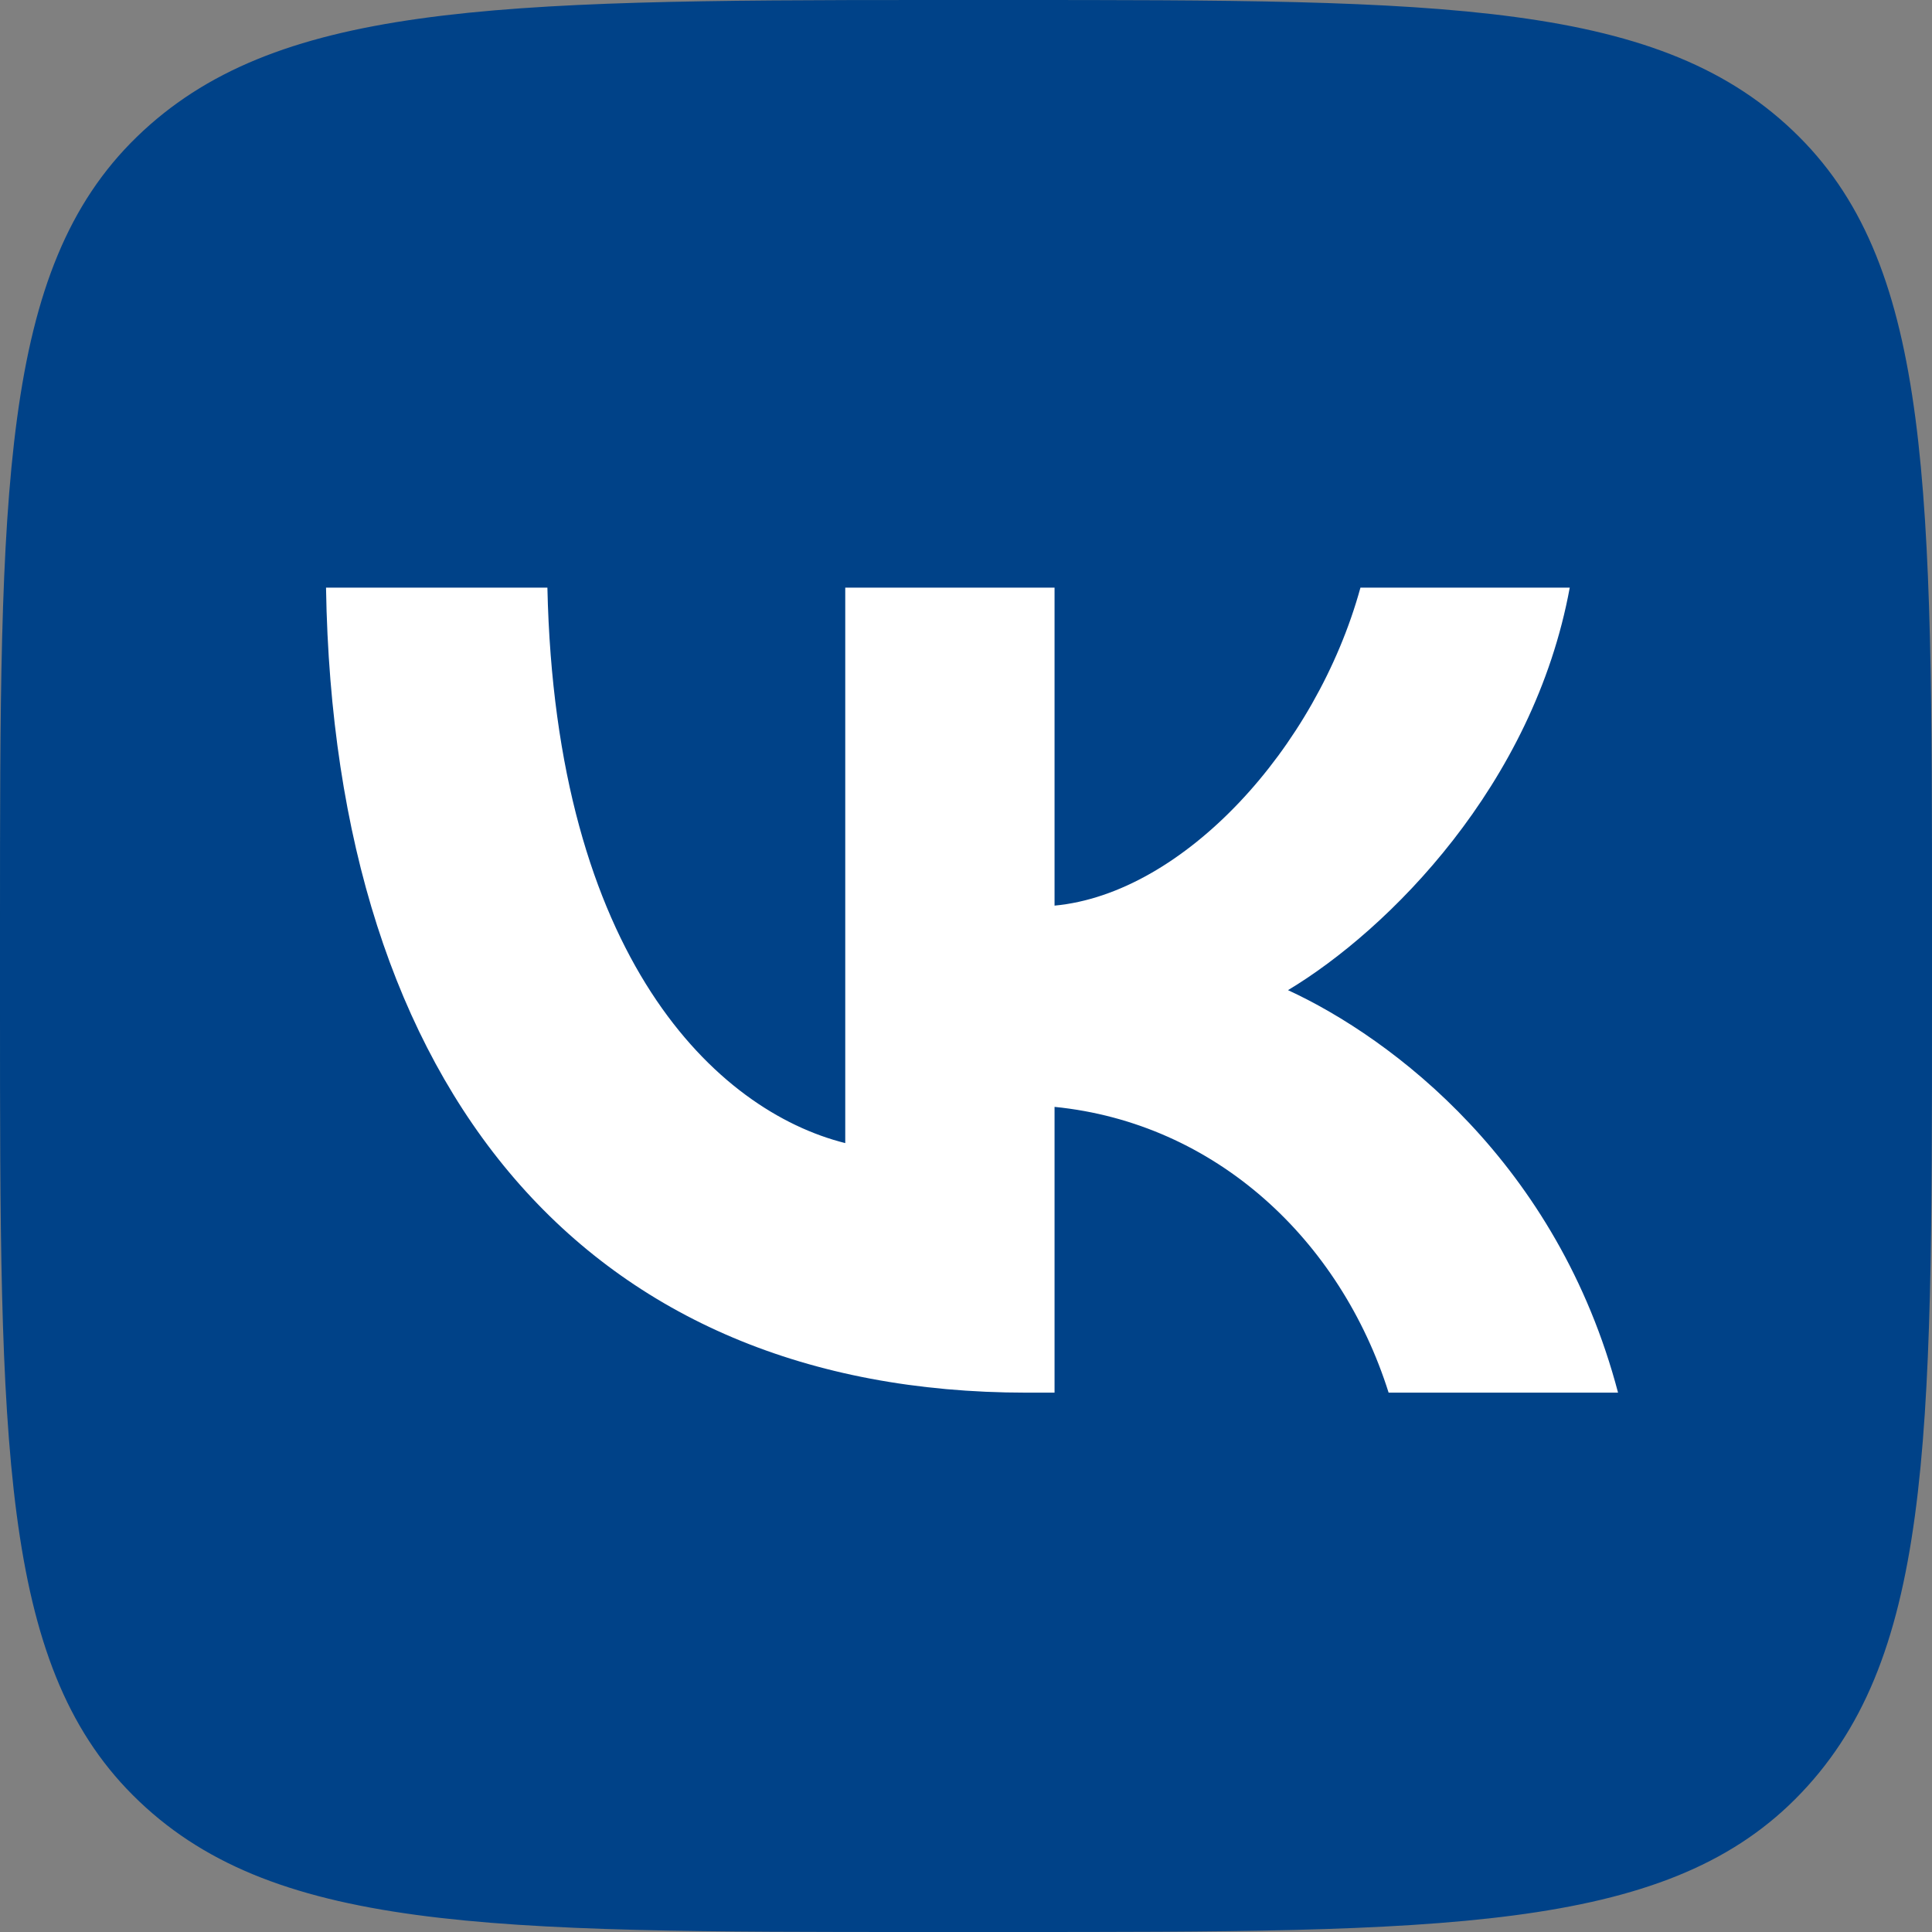 <?xml version="1.0" encoding="utf-8"?>
<!-- Generator: Adobe Illustrator 25.1.0, SVG Export Plug-In . SVG Version: 6.00 Build 0)  -->
<svg version="1.1" id="Слой_1" xmlns="http://www.w3.org/2000/svg" xmlns:xlink="http://www.w3.org/1999/xlink" x="0px" y="0px"
	 viewBox="0 0 48 48" style="enable-background:new 0 0 48 48;" xml:space="preserve">
<rect x="0" y="0" width="48" height="48" fill="#808080" stroke="none"/>
<style type="text/css">
	.st0{fill:#004288;}
	.st1{fill:#FFFFFF;}
</style>
<path class="st0" d="M0,23C0,12.2,0,6.7,3.4,3.4S12.2,0,23,0H25c10.9,0,16.3,0,19.7,3.4C48,6.7,48,12.2,48,23V25
	c0,10.9,0,16.3-3.4,19.7C41.3,48,35.8,48,25,48H23c-10.9,0-16.3,0-19.7-3.4C0,41.3,0,35.8,0,25V23z"/>
<path class="st1" d="M25.5,34.6c-10.9,0-17.2-7.5-17.4-20h5.5c0.2,9.2,4.2,13,7.4,13.8V14.6h5.2v7.9c3.2-0.3,6.5-3.9,7.6-7.9h5.2
	c-0.9,4.9-4.5,8.5-7,10c2.6,1.2,6.7,4.3,8.2,10h-5.7c-1.2-3.8-4.3-6.7-8.3-7.1v7.1H25.5z"/>
</svg>
